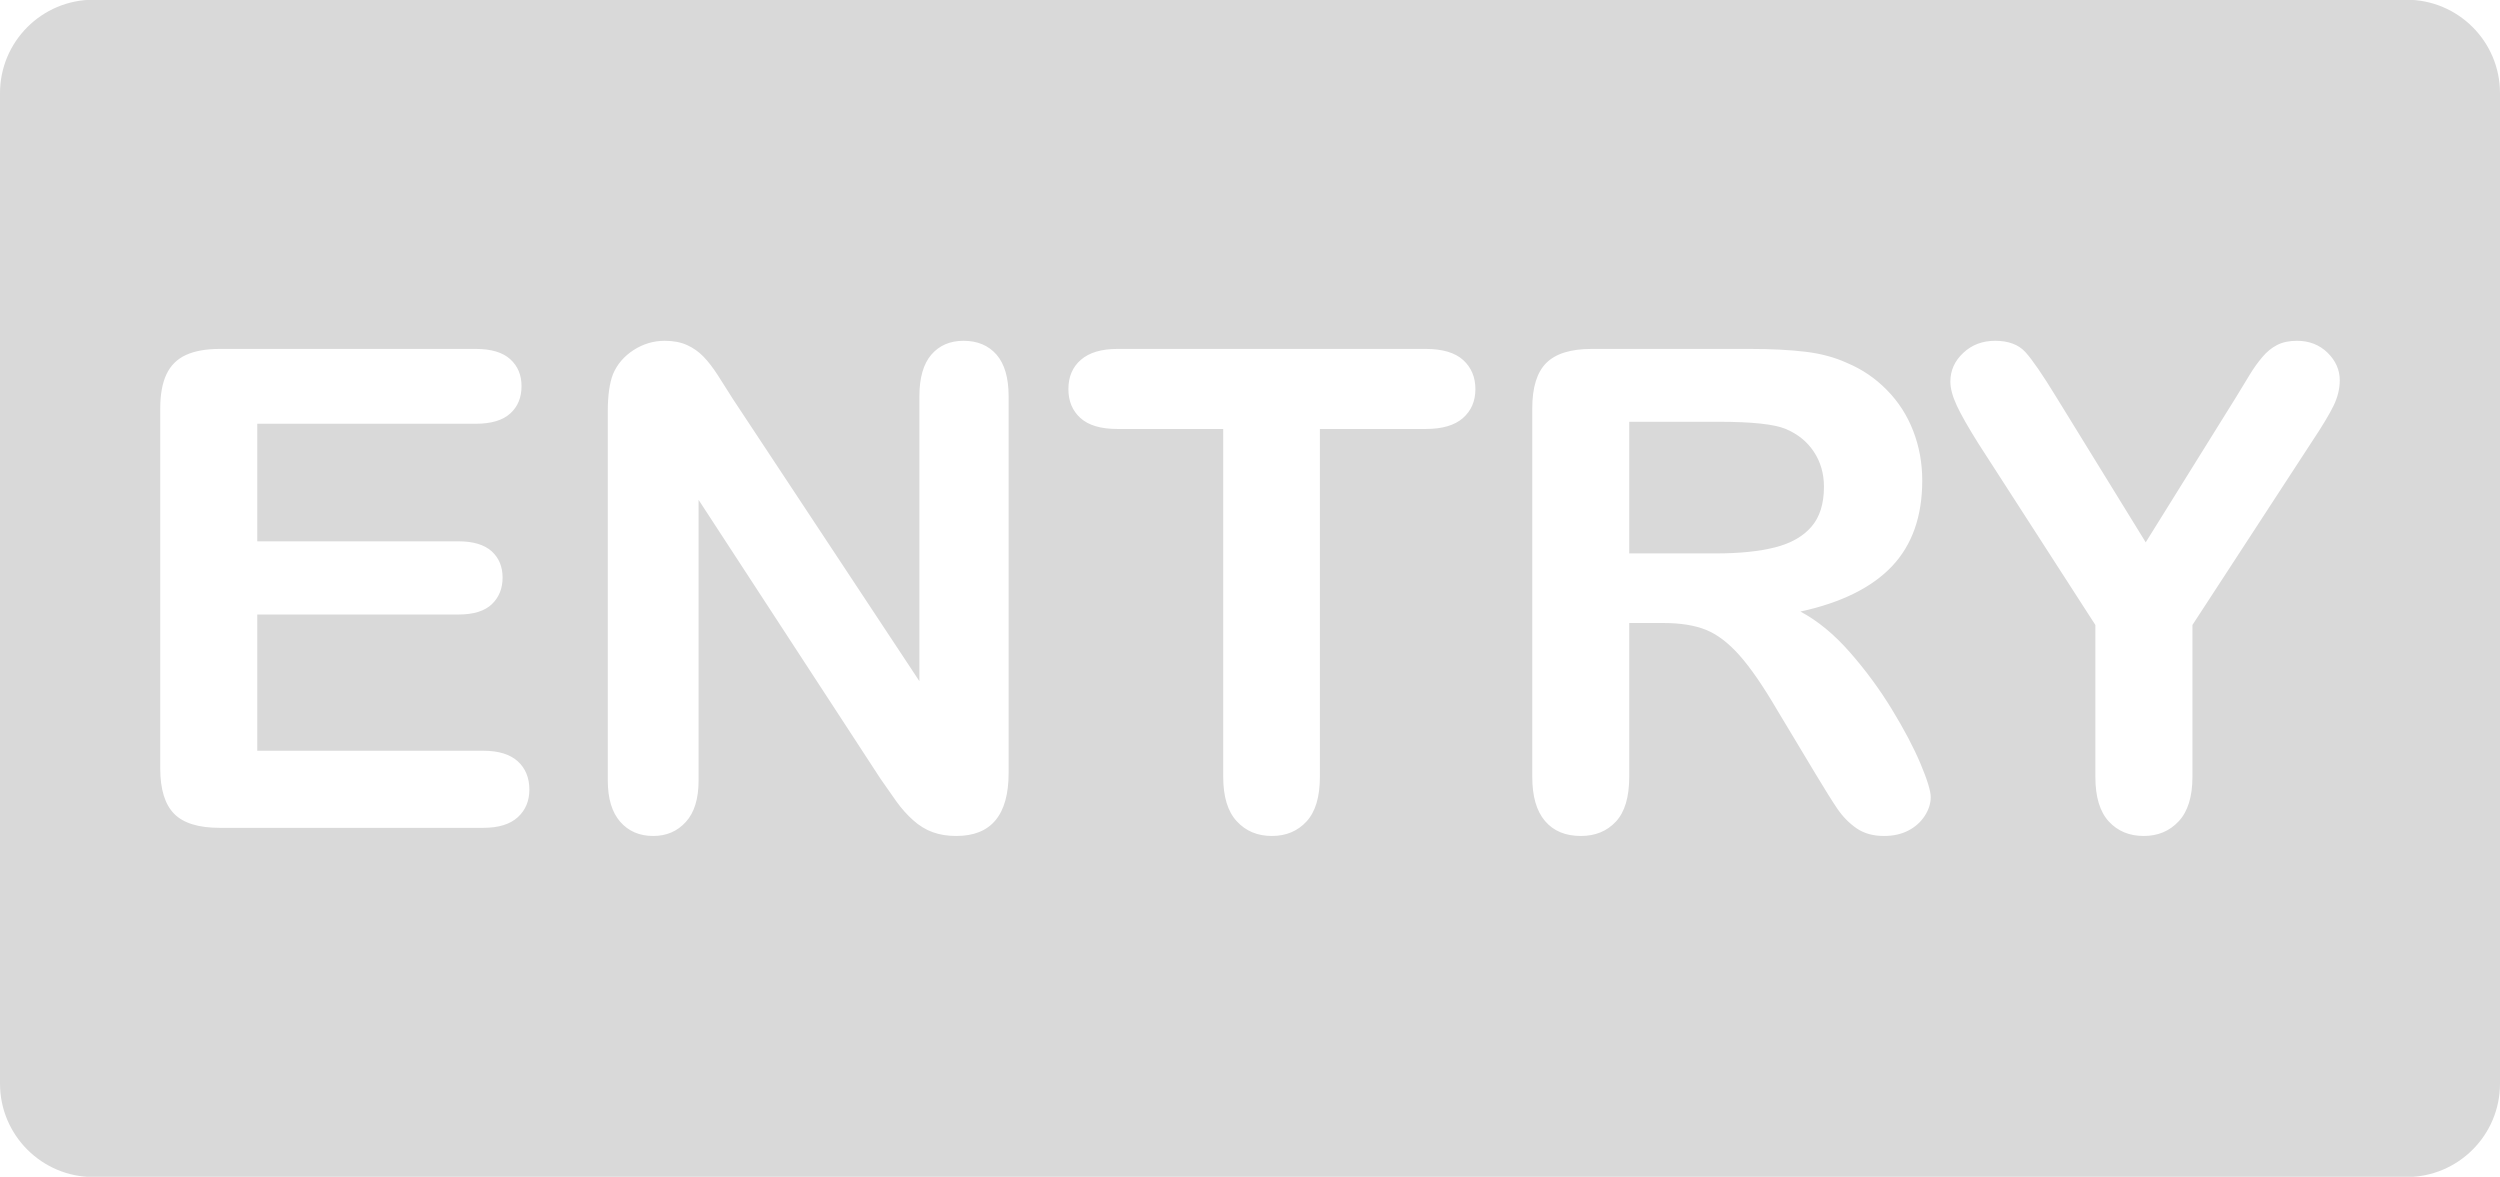 <?xml version="1.0" encoding="UTF-8" standalone="no"?><svg xmlns="http://www.w3.org/2000/svg" xmlns:xlink="http://www.w3.org/1999/xlink" fill="#000000" height="93.2" preserveAspectRatio="xMidYMid meet" version="1" viewBox="29.0 81.4 198.0 93.2" width="198" zoomAndPan="magnify"><g fill="#d9d9d9" id="change1_1"><path d="M 173.457 119.953 C 173.457 118.902 173.188 117.977 172.652 117.172 C 172.121 116.371 171.379 115.773 170.43 115.375 C 169.531 114.996 167.766 114.805 165.125 114.805 L 158.035 114.805 L 158.035 125.23 L 164.918 125.23 C 166.766 125.23 168.316 125.07 169.574 124.754 C 170.832 124.434 171.797 123.891 172.461 123.121 C 173.125 122.355 173.457 121.301 173.457 119.953" fill="inherit"/><path d="M 213.816 113.539 C 213.488 114.211 212.93 115.141 212.137 116.332 L 202.641 130.898 L 202.641 142.93 C 202.641 144.496 202.277 145.672 201.555 146.445 C 200.828 147.223 199.906 147.609 198.785 147.609 C 197.645 147.609 196.727 147.227 196.016 146.461 C 195.309 145.691 194.953 144.516 194.953 142.93 L 194.953 130.898 L 185.695 116.539 C 184.883 115.246 184.309 114.234 183.973 113.512 C 183.637 112.789 183.469 112.156 183.469 111.625 C 183.469 110.742 183.809 109.984 184.492 109.348 C 185.172 108.707 186.012 108.391 187.016 108.391 C 188.066 108.391 188.863 108.688 189.406 109.281 C 189.949 109.875 190.766 111.062 191.852 112.84 L 198.941 124.352 L 206.105 112.84 C 206.535 112.133 206.898 111.539 207.191 111.055 C 207.484 110.57 207.809 110.117 208.164 109.695 C 208.516 109.273 208.91 108.949 209.34 108.727 C 209.77 108.504 210.297 108.391 210.918 108.391 C 211.887 108.391 212.691 108.703 213.34 109.332 C 213.984 109.965 214.309 110.691 214.309 111.52 C 214.309 112.191 214.145 112.867 213.816 113.539 Z M 181.438 146.02 C 181.117 146.512 180.684 146.898 180.133 147.184 C 179.578 147.469 178.941 147.609 178.215 147.609 C 177.352 147.609 176.629 147.406 176.043 147.004 C 175.457 146.598 174.953 146.086 174.527 145.465 C 174.105 144.844 173.535 143.93 172.809 142.723 L 169.73 137.598 C 168.629 135.719 167.641 134.285 166.77 133.305 C 165.895 132.32 165.012 131.648 164.117 131.285 C 163.219 130.922 162.09 130.742 160.727 130.742 L 158.035 130.742 L 158.035 142.93 C 158.035 144.531 157.684 145.715 156.977 146.473 C 156.27 147.23 155.348 147.609 154.207 147.609 C 152.98 147.609 152.035 147.215 151.363 146.422 C 150.688 145.629 150.355 144.465 150.355 142.93 L 150.355 113.746 C 150.355 112.09 150.723 110.891 151.465 110.148 C 152.207 109.406 153.406 109.035 155.062 109.035 L 167.559 109.035 C 169.281 109.035 170.758 109.109 171.98 109.258 C 173.207 109.402 174.312 109.699 175.293 110.148 C 176.484 110.648 177.535 111.363 178.449 112.297 C 179.363 113.227 180.059 114.309 180.531 115.543 C 181.008 116.777 181.242 118.082 181.242 119.461 C 181.242 122.293 180.445 124.551 178.852 126.242 C 177.254 127.93 174.836 129.129 171.594 129.836 C 172.957 130.562 174.258 131.633 175.5 133.047 C 176.742 134.461 177.852 135.965 178.824 137.559 C 179.801 139.156 180.559 140.594 181.102 141.879 C 181.645 143.164 181.914 144.051 181.914 144.531 C 181.914 145.031 181.758 145.527 181.438 146.02 Z M 144.867 114.508 C 144.211 115.086 143.23 115.375 141.918 115.375 L 133.535 115.375 L 133.535 142.93 C 133.535 144.516 133.184 145.691 132.477 146.461 C 131.77 147.227 130.855 147.609 129.734 147.609 C 128.594 147.609 127.668 147.223 126.953 146.445 C 126.234 145.672 125.879 144.496 125.879 142.93 L 125.879 115.375 L 117.496 115.375 C 116.184 115.375 115.211 115.086 114.57 114.508 C 113.934 113.93 113.617 113.168 113.617 112.219 C 113.617 111.234 113.949 110.461 114.613 109.891 C 115.273 109.32 116.238 109.035 117.496 109.035 L 141.918 109.035 C 143.246 109.035 144.234 109.328 144.883 109.914 C 145.527 110.504 145.852 111.27 145.852 112.219 C 145.852 113.168 145.523 113.93 144.867 114.508 Z M 108.883 142.617 C 108.883 145.945 107.5 147.609 104.742 147.609 C 104.051 147.609 103.43 147.512 102.879 147.312 C 102.328 147.113 101.809 146.801 101.328 146.367 C 100.844 145.938 100.395 145.434 99.98 144.855 C 99.566 144.277 99.156 143.688 98.738 143.082 L 84.328 120.988 L 84.328 143.211 C 84.328 144.66 83.992 145.758 83.32 146.496 C 82.648 147.238 81.785 147.609 80.734 147.609 C 79.648 147.609 78.777 147.234 78.121 146.484 C 77.465 145.734 77.137 144.645 77.137 143.211 L 77.137 113.953 C 77.137 112.711 77.277 111.734 77.551 111.027 C 77.879 110.254 78.422 109.617 79.18 109.125 C 79.941 108.637 80.758 108.391 81.641 108.391 C 82.328 108.391 82.918 108.504 83.41 108.727 C 83.902 108.949 84.332 109.254 84.703 109.633 C 85.074 110.012 85.453 110.504 85.844 111.105 C 86.23 111.711 86.633 112.34 87.043 112.996 L 101.816 135.348 L 101.816 112.789 C 101.816 111.32 102.133 110.223 102.762 109.488 C 103.395 108.758 104.242 108.391 105.312 108.391 C 106.414 108.391 107.285 108.758 107.926 109.488 C 108.562 110.223 108.883 111.32 108.883 112.789 Z M 70.012 146.121 C 69.398 146.684 68.484 146.965 67.281 146.965 L 46.402 146.965 C 44.727 146.965 43.523 146.594 42.793 145.852 C 42.059 145.109 41.691 143.91 41.691 142.254 L 41.691 113.746 C 41.691 112.641 41.855 111.738 42.184 111.043 C 42.512 110.344 43.027 109.836 43.723 109.516 C 44.422 109.195 45.316 109.035 46.402 109.035 L 66.684 109.035 C 67.91 109.035 68.82 109.309 69.414 109.852 C 70.012 110.395 70.305 111.105 70.305 111.984 C 70.305 112.883 70.012 113.602 69.414 114.145 C 68.82 114.688 67.91 114.961 66.684 114.961 L 49.375 114.961 L 49.375 124.273 L 65.312 124.273 C 66.484 124.273 67.359 124.539 67.941 125.062 C 68.52 125.59 68.805 126.285 68.805 127.145 C 68.805 128.008 68.52 128.711 67.953 129.254 C 67.383 129.797 66.504 130.07 65.312 130.07 L 49.375 130.07 L 49.375 140.859 L 67.281 140.859 C 68.484 140.859 69.398 141.141 70.012 141.699 C 70.621 142.258 70.926 143.004 70.926 143.938 C 70.926 144.836 70.621 145.562 70.012 146.121 Z M 219.598 81.379 L 36.402 81.379 C 32.316 81.379 29 84.691 29 88.781 L 29 167.219 C 29 171.309 32.316 174.621 36.402 174.621 L 219.598 174.621 C 223.688 174.621 227 171.309 227 167.219 L 227 88.781 C 227 84.691 223.688 81.379 219.598 81.379" fill="inherit"/></g></svg>